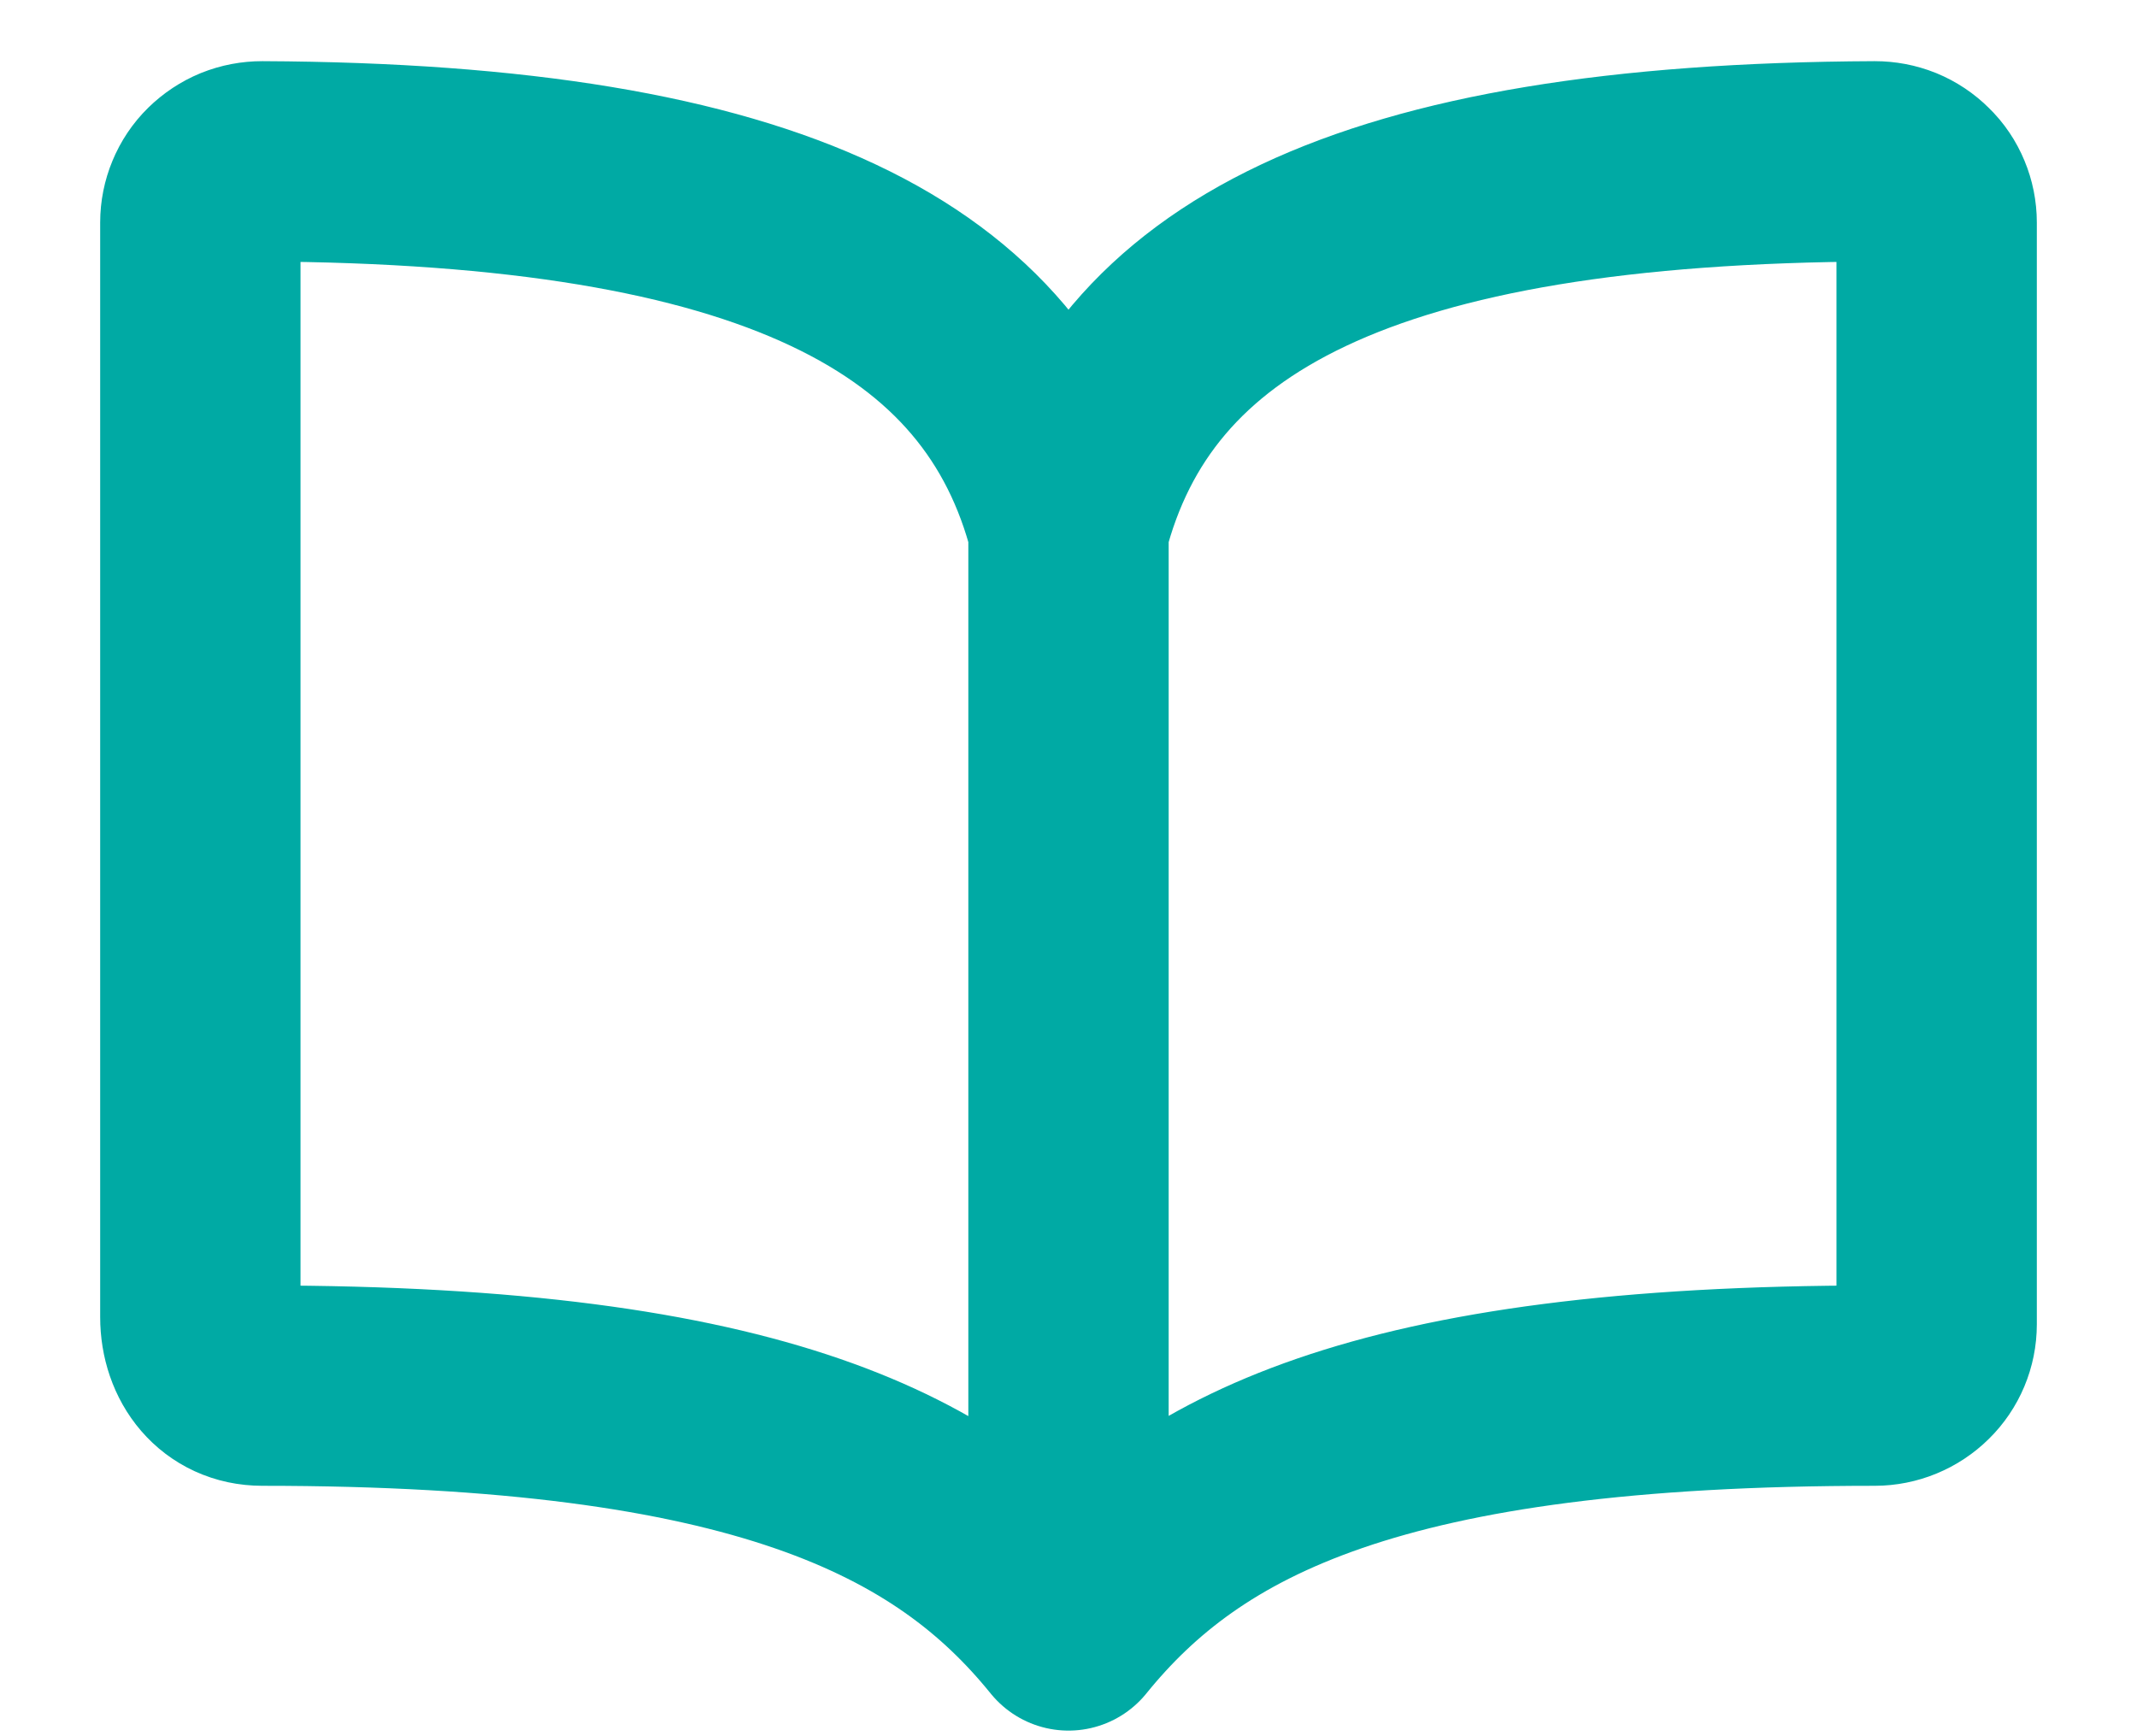 <svg width="16" height="13" viewBox="0 0 16 13" fill="none" xmlns="http://www.w3.org/2000/svg">
<path d="M8 3.958C8.464 2.149 10.218 1.225 14.036 1.208C14.097 1.208 14.157 1.219 14.214 1.242C14.27 1.265 14.321 1.299 14.364 1.342C14.408 1.384 14.442 1.435 14.465 1.491C14.488 1.546 14.5 1.606 14.5 1.666V9.916C14.5 10.038 14.451 10.155 14.364 10.24C14.277 10.326 14.159 10.375 14.036 10.375C10.321 10.375 8.886 11.114 8 12.208M8 3.958C7.536 2.149 5.782 1.225 1.964 1.208C1.903 1.208 1.843 1.219 1.786 1.242C1.73 1.265 1.679 1.299 1.635 1.342C1.592 1.384 1.558 1.435 1.535 1.491C1.512 1.546 1.5 1.606 1.5 1.666V9.861C1.5 10.144 1.678 10.375 1.964 10.375C5.679 10.375 7.119 11.12 8 12.208M8 3.958V12.208" stroke="#00AAA4" stroke-width="1.5" stroke-linecap="round" stroke-linejoin="round"/>
</svg>
